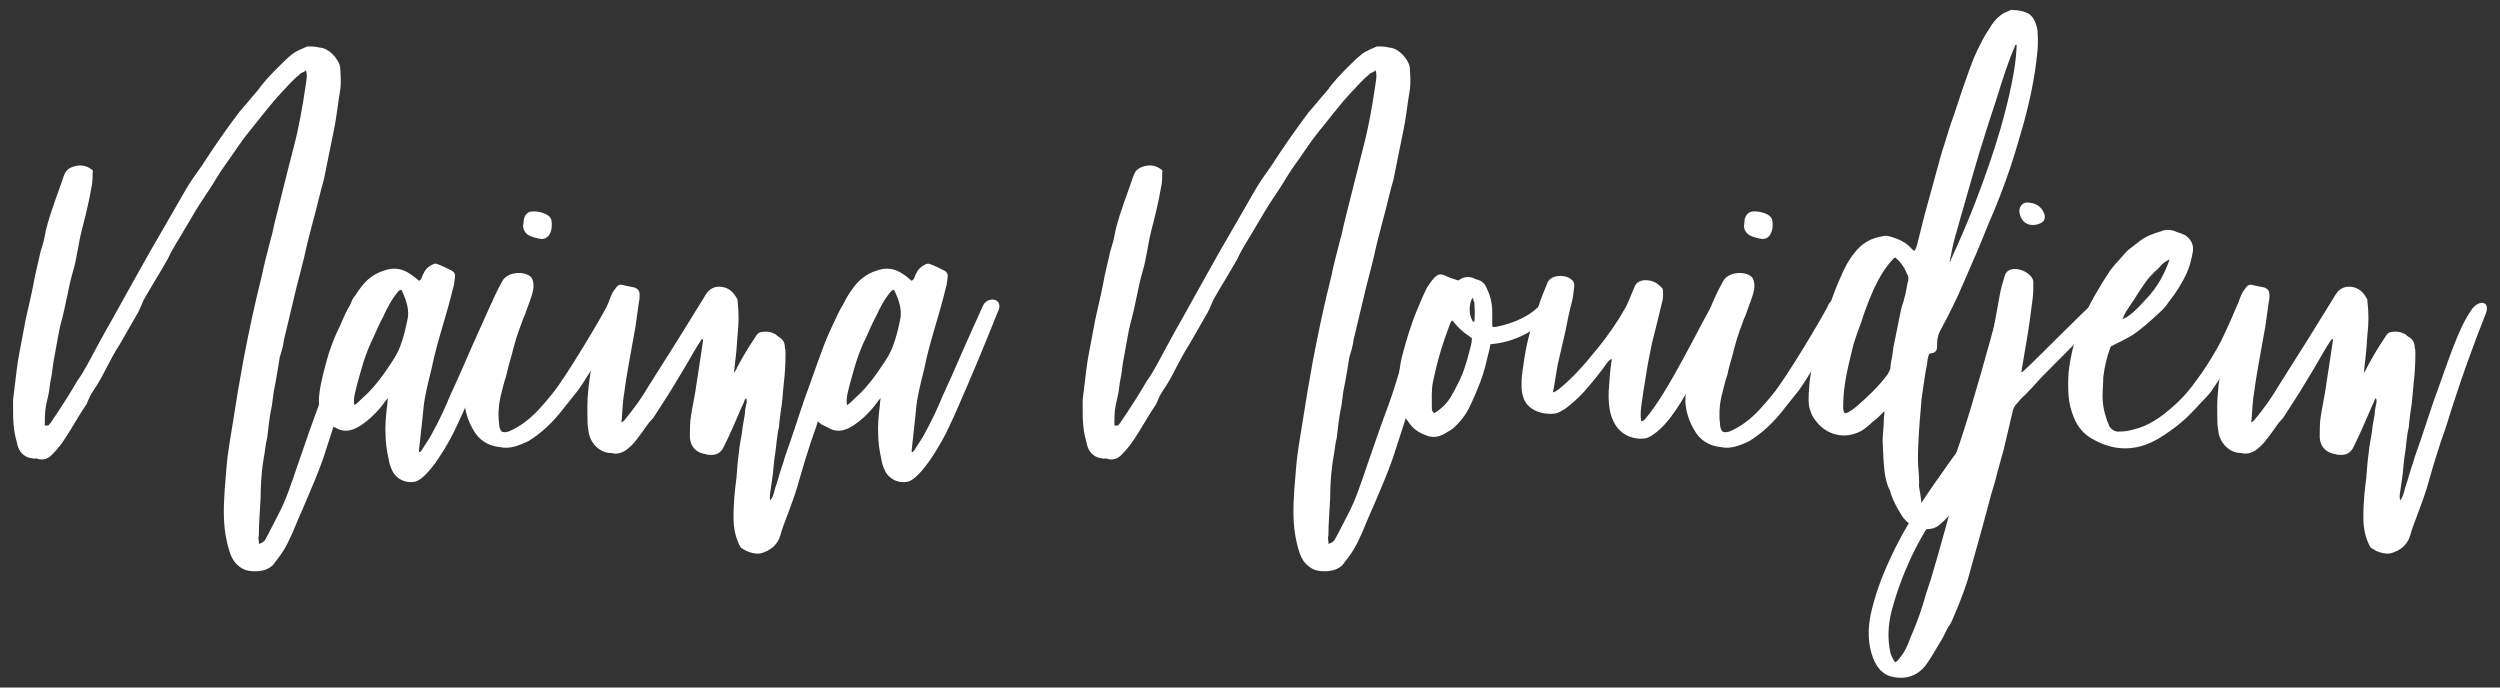 <?xml version="1.0" encoding="utf-8"?>
<!-- Generator: Adobe Illustrator 16.0.0, SVG Export Plug-In . SVG Version: 6.00 Build 0)  -->
<!DOCTYPE svg PUBLIC "-//W3C//DTD SVG 1.1//EN" "http://www.w3.org/Graphics/SVG/1.1/DTD/svg11.dtd">
<svg version="1.1" id="Capa_1" xmlns="http://www.w3.org/2000/svg" xmlns:xlink="http://www.w3.org/1999/xlink" x="0px" y="0px"
	 width="200px" height="55px" viewBox="0 0 200 55" enable-background="new 0 0 200 55" xml:space="preserve">
<rect x="0" y="0" width="200" height="55" fill="#333333" stroke="none"/>
<g>
	<path fill="#FFFFFF" d="M18.886,45.092c-0.431-0.479-0.575-1.101-0.718-1.676c-0.335-1.434-0.287-2.821-0.191-4.257
		c0.048-0.573,0.096-1.195,0.144-1.769c0.096-1.244,0.334-2.439,0.525-3.684c0.24-1.578,0.526-3.252,0.813-4.83
		c0.431-2.248,0.909-4.543,1.482-6.792c0.191-1.004,0.479-1.962,0.718-2.965c0.143-0.431,0.191-0.814,0.287-1.196
		c0.525-2.058,1.004-4.067,1.531-6.075c0.43-1.625,0.717-3.253,0.956-4.878c0.048-0.431,0.191-0.861,0.048-1.34
		c-0.192,0.145-0.335,0.193-0.431,0.24l-0.048,0.048C23.478,6.35,23.047,6.826,22.521,7.4c-0.861,0.91-1.674,2.01-2.535,3.061
		c-0.431,0.526-0.813,1.053-1.196,1.627c-0.479,0.716-1.004,1.386-1.435,2.105c-0.479,0.813-0.957,1.482-1.387,2.152
		s-0.765,1.291-1.148,1.912c-0.43,0.766-1.004,1.579-1.386,2.44c-0.622,1.101-1.292,2.153-1.914,3.252
		c-0.192,0.383-0.287,0.716-0.478,1.053c-0.478,0.859-1.004,1.722-1.483,2.581c-0.382,0.574-0.717,1.244-1.004,1.771
		c-0.335,0.67-0.67,1.291-1.1,1.914c-0.239,0.335-0.382,0.716-0.526,1.053c-0.478,0.716-0.909,1.434-1.339,2.151
		c-0.239,0.383-0.478,0.766-0.766,1.149c-0.191,0.238-0.382,0.477-0.669,0.765c-0.431,0.43-0.861,0.43-1.243,0.286
		c-0.144,0-0.191,0.048-0.288,0c-0.574-0.049-1.004-0.382-1.196-0.958c-0.143-0.572-0.287-1.051-0.334-1.672
		c-0.048-0.479-0.048-0.958-0.048-1.436c0-0.24,0-0.43,0-0.623c0.144-1.051,0.24-2.104,0.383-3.061
		c0.192-1.146,0.431-2.247,0.622-3.348c0.191-0.909,0.431-1.817,0.622-2.821c0.144-0.861,0.383-1.722,0.574-2.631
		c0.191-0.573,0.335-1.147,0.43-1.722c0.383-1.529,0.957-2.918,1.436-4.352c0.047-0.143,0.095-0.191,0.095-0.191
		c0.048-0.143,0.191-0.334,0.526-0.478c0.622-0.238,1.148-0.191,1.674,0.238c0.048,0.097,0,0.193,0,0.24v0.048
		c0,0.381,0,0.718-0.096,1.101c-0.191,1.147-0.479,2.295-0.765,3.394c-0.287,1.101-0.383,2.249-0.718,3.349
		c-0.191,0.669-0.335,1.339-0.478,2.057c-0.144,0.669-0.287,1.386-0.479,2.055c-0.19,0.72-0.286,1.483-0.43,2.202
		C4.346,28.59,4.25,29.02,4.202,29.5c-0.047,0.524-0.19,1.002-0.239,1.528c-0.047,0.479-0.191,0.956-0.288,1.436
		c-0.095,0.573-0.095,1.053-0.095,1.579c0.143,0,0.239,0,0.287,0c0.239-0.24,0.43-0.623,0.622-0.862
		c0.574-0.859,1.147-1.77,1.674-2.679c0.622-0.859,1.1-1.865,1.626-2.821c0.383-0.718,0.813-1.482,1.196-2.151
		c0.622-1.101,1.244-2.249,1.866-3.348c0.765-1.389,1.53-2.728,2.344-4.114c0.525-0.909,1.1-1.914,1.625-2.823
		c0.383-0.669,0.861-1.339,1.34-2.008c0.956-1.484,1.961-2.918,2.965-4.257c0.478-0.526,0.957-1.147,1.435-1.674
		c0.478-0.669,1.053-1.292,1.626-1.865c0.43-0.43,0.812-0.813,1.243-1.149c0.334-0.238,0.718-0.381,1.148-0.573H24.53
		c0.048,0,0.191,0,0.334,0c0.288,0,0.526,0.046,0.766,0.096c0.669,0.047,1.435,0.86,1.579,1.529c0.047,0.623,0.096,1.292,0,1.914
		c-0.191,1.101-0.287,2.153-0.479,3.061c-0.287,1.339-0.526,2.63-0.813,4.019c-0.335,1.146-0.574,2.295-0.909,3.491
		c-0.24,0.909-0.479,1.817-0.669,2.726c-0.191,0.813-0.431,1.674-0.622,2.44c-0.334,1.386-0.669,2.821-1.004,4.209
		c-0.048,0.478-0.191,0.908-0.334,1.387c-0.144,0.91-0.287,1.817-0.479,2.726c-0.047,0.336-0.096,0.719-0.143,1.101
		c-0.191,0.861-0.287,1.771-0.383,2.63c-0.095,0.336-0.143,0.719-0.19,1.101c-0.048,0.383-0.144,0.765-0.191,1.244
		c-0.096,0.812-0.144,1.674-0.144,2.486c-0.048,1.005-0.144,2.011-0.144,3.013c-0.096,0.193,0.048,0.384,0,0.623
		c0.288-0.097,0.335-0.144,0.431-0.239l0.048-0.047c0.382-0.67,0.669-1.293,1.052-2.009c0.669-1.246,1.1-2.632,1.579-4.019
		c0.526-1.53,1.1-3.204,1.674-4.735c0.718-1.913,1.626-5.356,2.296-7.221c0.335-1.053,0.382-2.01,1.483-1.627
		c0.095,0.048,0.669,0.238,0.525,0.812c-0.382,1.147-0.525,1.579-1.482,4.735c-0.383,1.244-0.861,2.632-1.292,3.922
		c-0.383,1.147-0.765,2.392-1.147,3.539c-0.431,1.244-0.957,2.44-1.483,3.685c-0.334,0.765-0.669,1.529-1.004,2.343
		c-0.239,0.526-0.479,1.053-0.766,1.482c-0.239,0.384-0.574,0.765-0.813,1.102c-0.287,0.239-0.574,0.383-0.956,0.43
		c-0.287,0.048-0.622,0.048-0.909,0C19.556,45.618,19.221,45.425,18.886,45.092z"/>
	<path fill="#FFFFFF" d="M31.371,37.63c-0.144-0.287-0.239-0.622-0.288-0.957c-0.143-0.621-0.239-1.291-0.239-1.96
		c-0.047-0.767,0.048-1.579,0.143-2.392c0-0.192,0.048-0.384,0.048-0.48c-0.096,0.097-0.191,0.24-0.239,0.288
		c-0.479,0.718-1.626,1.914-2.631,2.247c-0.43,0.145-0.909,0.097-1.292-0.144c-0.191-0.095-0.383-0.189-0.574-0.286
		c-1.148-0.766-0.861-2.486-0.287-4.64c0.287-1.148,0.669-2.199,1.196-3.251c0.239-0.574,0.478-1.149,0.812-1.675
		c0.239-0.478,0.479-0.909,0.813-1.339c0.478-0.669,1.1-1.147,1.866-1.386c0.765-0.288,1.482-0.193,2.152,0.287
		c0.24,0.143,0.43,0.334,0.67,0.526c0.048-0.048,0.144-0.096,0.191-0.191c0.048-0.145,0.096-0.288,0.191-0.431
		c0.144-0.335,0.431-0.573,0.765-0.716c0.096-0.048,0.239-0.048,0.335,0c0.383,0.143,0.765,0.333,1.148,0.526
		c0.239,0.143,0.287,0.333,0.239,0.573c-0.048,0.287-0.048,0.573-0.143,0.813c-0.24,1.006-0.526,2.008-0.813,2.966
		c-0.335,1.147-0.669,2.296-0.909,3.493c-0.191,0.764-0.383,1.528-0.526,2.295c-0.096,0.526-0.143,1.052-0.191,1.578
		c-0.096,0.908-0.191,1.77-0.287,2.63c0,0.049,0,0.096,0,0.144c0.096,0.048,0.144-0.048,0.191-0.095
		c0.287-0.479,0.622-0.909,0.861-1.388c0.526-0.957,1.004-1.96,1.435-3.013c0.24-0.526,0.479-1.053,0.718-1.579
		c0.382-0.909,0.812-1.818,1.196-2.727c0.287-0.621,1.004-2.248,1.292-2.869c0.335-0.766,1.531-0.669,1.291,0.24
		c-0.717,1.768-1.435,3.587-2.487,6.026c-0.479,1.099-0.957,2.248-1.483,3.348c-0.526,1.195-2.248,4.21-3.348,4.448
		C32.471,38.683,31.705,38.347,31.371,37.63z M28.548,32.272c0.287-0.288,0.574-0.526,0.861-0.812
		c0.67-0.671,1.244-1.436,1.77-2.248c0.334-0.479,0.669-1.005,0.861-1.579c0.239-0.621,0.383-1.244,0.526-1.914
		c0.239-0.86-0.048-1.672-0.431-2.487c-0.047-0.048-0.047-0.048-0.096-0.048c-0.096,0.048-0.143,0.097-0.191,0.144
		c-0.526,0.623-0.861,1.292-1.196,2.01c-0.287,0.525-0.525,1.101-0.766,1.625c-0.334,0.67-0.574,1.291-0.812,2.011
		c-0.239,0.812-0.478,1.625-0.669,2.438c-0.048,0.287-0.144,0.623-0.048,1.005C28.453,32.321,28.501,32.321,28.548,32.272z"/>
	<path fill="#FFFFFF" d="M37.828,34.329c-0.382-0.669-0.622-1.387-0.669-2.2c0-0.525,0.048-1.052,0.191-1.53
		c0.096-0.383,0.143-0.766,0.287-1.149c0.191-0.572,0.287-1.146,0.526-1.722c0.192-0.716,0.479-1.482,0.718-2.247
		c0.239-0.814,0.574-1.579,0.957-2.343c0.095-0.192,0.239-0.432,0.335-0.623c0.43-0.859,2.008-0.859,2.391-0.238
		c0.335,0.813-0.095,1.482-0.574,2.917c-0.191,0.383-0.287,0.766-0.431,1.1c-0.19,0.527-0.334,1.005-0.478,1.531
		c-0.191,0.812-0.431,1.482-0.574,2.2c-0.191,0.574-0.334,1.195-0.479,1.771c-0.144,0.669-0.191,1.436-0.096,2.104
		c0,0.238,0.048,0.43,0.192,0.621c0.191,0.096,0.383,0.049,0.574,0c0.43-0.191,0.861-0.431,1.244-0.718
		c0.861-0.622,1.53-1.436,2.2-2.248c1.148-1.386,4.018-6.266,4.4-7.031c0.335-1.003,1.722-0.622,1.435,0.288
		c-0.19,0.718-2.965,5.357-3.73,6.408c-0.382,0.479-0.765,0.958-1.147,1.435c-0.765,1.006-1.722,1.962-2.822,2.631
		c-0.718,0.337-1.483,0.67-2.296,0.479C39.072,35.669,38.306,35.238,37.828,34.329z M42.228,18.784
		c-0.239-0.19-0.382-0.43-0.382-0.765c0.048-0.145,0.048-0.288,0.048-0.431c0.096-0.383,0.287-0.622,0.622-0.67
		c0.622-0.046,1.339,0.192,1.53,0.526c0.192,0.287,0.192,1.675-0.717,1.675C42.945,19.07,42.562,18.976,42.228,18.784z"/>
	<path fill="#FFFFFF" d="M59.733,44.086c-0.191-0.095-0.335-0.19-0.478-0.287c-0.431-0.766-0.574-1.578-0.574-2.438
		c0-1.053,0.096-2.105,0.239-3.158c0.047-0.669,0.096-1.339,0.191-2.009c0.047-0.525,0.143-1.004,0.239-1.53
		c0.047-0.478,0.144-1.004,0.239-1.53c0-0.24,0.047-0.479,0.096-0.718c0.047-0.191,0.096-0.382,0-0.575
		c-0.144,0.144-0.144,0.337-0.239,0.48c-0.048,0.143-0.144,0.286-0.191,0.43c-0.431,1.004-0.861,2.008-1.339,2.964
		c-0.24,0.526-0.622,0.72-1.148,0.672c-0.096,0-0.191,0-0.287-0.049c-0.717-0.097-1.244-0.526-1.291-1.387
		c0-0.575,0-1.148,0.096-1.721c0.095-0.623,0.239-1.246,0.335-1.865c0.191-1.341,0.431-2.729,0.621-4.114c0-0.048,0-0.097,0-0.144
		c-0.047,0.047-0.143,0.047-0.143,0.096c-0.191,0.286-0.382,0.574-0.574,0.908c-0.622,1.101-1.292,2.201-1.961,3.3
		c-0.43,0.67-0.861,1.34-1.292,2.009c-0.143,0.144-0.239,0.287-0.383,0.43c-0.287,0.432-0.621,0.863-0.909,1.246
		c-0.239,0.333-0.478,0.573-0.765,0.812c-0.287,0.238-0.621,0.383-1.004,0.383c-0.096,0-0.239-0.05-0.334-0.05
		c-0.813,0-1.579-0.669-1.77-1.577c-0.048-0.238-0.048-0.432-0.096-0.669c0-0.24-0.048-1.435,0-2.154
		c0.144-2.438,0.813-4.926,1.482-6.981c0.144-0.526,0.287-1.006,0.526-1.482c0.048-0.05,0.096-0.145,0.144-0.193
		c0.287-0.43,0.382-0.478,0.86-0.333c0.24,0.046,0.479,0.095,0.718,0.143c0.287,0.095,0.43,0.287,0.43,0.573
		c0,0.191,0,0.383-0.047,0.526c-0.096,0.718-0.191,1.388-0.287,2.057c-0.096,0.526-0.191,1.053-0.287,1.577
		c-0.192,1.149-0.431,2.297-0.574,3.444c-0.143,0.812-0.191,1.627-0.239,2.439c-0.048,0.049,0,0.096,0,0.191
		c0.143-0.096,0.239-0.191,0.335-0.334c0.669-0.814,1.292-1.674,1.817-2.583c0.766-1.196,1.53-2.438,2.296-3.635
		c0.717-1.149,1.387-2.248,2.104-3.397c0.096-0.19,0.239-0.383,0.382-0.573c0.287-0.24,0.575-0.383,1.004-0.335
		c0.622,0.048,1.005,0.432,1.292,0.956c0.048,0.048,0.048,0.191,0.048,0.288c0.096,0.813,0.096,1.672,0,2.487
		c-0.048,0.431-0.048,0.86-0.096,1.29c-0.048,0.623-0.144,1.196-0.192,1.866c0.096-0.144,0.192-0.287,0.239-0.43
		c0.43-0.813,0.909-1.626,1.435-2.392c0.096-0.191,0.24-0.383,0.431-0.43c0.431-0.098,0.861-0.051,1.244,0.189
		c0.047,0.049,0.143,0.144,0.239,0.191c0.335,0.191,0.478,0.479,0.478,0.861c0.048,0.143,0.048,0.334,0.048,0.526
		c0,0.766-0.048,1.579-0.144,2.392c-0.047,0.478-0.096,1.004-0.143,1.53c-0.096,0.621-0.191,1.291-0.239,1.914
		c-0.096,0.383-0.143,0.765-0.191,1.195c-0.047,0.621-0.191,1.291-0.239,1.961c-0.048,0.718-0.192,1.483-0.288,2.199
		c0,0.144-0.047,0.335,0.048,0.479c0.239-0.336,0.287-0.669,0.382-1.006c0.239-0.669,0.383-1.339,0.622-1.96
		c0.143-0.574,0.382-1.147,0.574-1.722c0.383-1.102,0.718-2.2,1.1-3.3c1.1-2.966,1.914-5.741,3.061-7.318
		c0.575-0.766,1.531-0.623,1.053,0.477c-0.861,2.153-2.009,5.262-3.157,8.994c-0.574,1.578-1.052,3.204-1.53,4.878
		c-0.239,0.765-0.526,1.53-0.813,2.297c-0.191,0.477-0.383,1.002-0.526,1.528c-0.048,0.049-0.048,0.097-0.048,0.144
		c-0.287,0.671-0.813,1.053-1.531,1.246C60.451,44.325,60.068,44.229,59.733,44.086z"/>
	<path fill="#FFFFFF" d="M70.783,37.63c-0.143-0.287-0.239-0.622-0.287-0.957c-0.143-0.621-0.239-1.291-0.239-1.96
		c-0.048-0.767,0.048-1.579,0.143-2.392c0-0.192,0.048-0.384,0.048-0.48c-0.096,0.097-0.191,0.24-0.239,0.288
		c-0.479,0.718-1.626,1.914-2.63,2.247c-0.431,0.145-0.909,0.097-1.292-0.144c-0.191-0.095-0.383-0.189-0.574-0.286
		c-1.148-0.766-0.861-2.486-0.288-4.64c0.288-1.148,0.67-2.199,1.196-3.251c0.239-0.574,0.478-1.149,0.813-1.675
		c0.24-0.478,0.479-0.909,0.813-1.339c0.478-0.669,1.1-1.147,1.865-1.386c0.766-0.288,1.482-0.193,2.153,0.287
		c0.239,0.143,0.43,0.334,0.669,0.526c0.047-0.048,0.143-0.096,0.191-0.191c0.048-0.145,0.096-0.288,0.191-0.431
		c0.143-0.335,0.431-0.573,0.765-0.716c0.096-0.048,0.239-0.048,0.335,0c0.383,0.143,0.765,0.333,1.148,0.526
		c0.239,0.143,0.287,0.333,0.239,0.573c-0.048,0.287-0.048,0.573-0.143,0.813c-0.24,1.006-0.526,2.008-0.814,2.966
		c-0.334,1.147-0.669,2.296-0.908,3.493c-0.191,0.764-0.383,1.528-0.526,2.295c-0.096,0.526-0.143,1.052-0.191,1.578
		c-0.096,0.908-0.192,1.77-0.287,2.63c0,0.049,0,0.096,0,0.144c0.095,0.048,0.143-0.048,0.191-0.095
		c0.287-0.479,0.622-0.909,0.861-1.388c0.526-0.957,1.004-1.96,1.435-3.013c0.24-0.526,0.479-1.053,0.718-1.579
		c0.382-0.909,0.812-1.818,1.196-2.727c0.286-0.621,1.004-2.248,1.292-2.869c0.334-0.766,1.53-0.669,1.292,0.24
		c-0.718,1.768-1.436,3.587-2.487,6.026c-0.479,1.099-0.957,2.248-1.483,3.348c-0.526,1.195-2.248,4.21-3.348,4.448
		C71.883,38.683,71.118,38.347,70.783,37.63z M67.961,32.272c0.287-0.288,0.574-0.526,0.861-0.812
		c0.669-0.671,1.243-1.436,1.77-2.248c0.335-0.479,0.669-1.005,0.861-1.579c0.239-0.621,0.383-1.244,0.526-1.914
		c0.239-0.86-0.048-1.672-0.43-2.487c-0.048-0.048-0.048-0.048-0.096-0.048c-0.096,0.048-0.144,0.097-0.192,0.144
		c-0.525,0.623-0.861,1.292-1.196,2.01c-0.286,0.525-0.525,1.101-0.765,1.625c-0.334,0.67-0.574,1.291-0.812,2.011
		c-0.239,0.812-0.478,1.625-0.67,2.438c-0.048,0.287-0.143,0.623-0.048,1.005C67.865,32.321,67.913,32.321,67.961,32.272z"/>
	<path fill="#FFFFFF" d="M104.454,45.092c-0.43-0.479-0.572-1.101-0.716-1.676c-0.336-1.434-0.288-2.821-0.193-4.257
		c0.05-0.573,0.097-1.195,0.146-1.769c0.095-1.244,0.334-2.439,0.524-3.684c0.239-1.578,0.526-3.252,0.814-4.83
		c0.431-2.248,0.907-4.543,1.482-6.792c0.191-1.004,0.478-1.962,0.718-2.965c0.143-0.431,0.191-0.814,0.286-1.196
		c0.526-2.058,1.006-4.067,1.532-6.075c0.43-1.625,0.716-3.253,0.956-4.878c0.047-0.431,0.189-0.861,0.047-1.34
		c-0.19,0.145-0.333,0.193-0.43,0.24l-0.049,0.048c-0.524,0.431-0.956,0.908-1.482,1.482c-0.86,0.91-1.674,2.01-2.534,3.061
		c-0.432,0.526-0.814,1.053-1.196,1.627c-0.478,0.716-1.004,1.386-1.434,2.105c-0.479,0.813-0.958,1.482-1.389,2.152
		c-0.43,0.669-0.765,1.291-1.148,1.912c-0.43,0.766-1.004,1.579-1.387,2.44c-0.622,1.101-1.291,2.153-1.912,3.252
		c-0.191,0.383-0.287,0.716-0.479,1.053c-0.478,0.859-1.003,1.722-1.482,2.581c-0.383,0.574-0.716,1.244-1.004,1.771
		c-0.334,0.67-0.669,1.291-1.101,1.914c-0.238,0.335-0.381,0.716-0.526,1.053c-0.477,0.716-0.908,1.434-1.339,2.151
		c-0.238,0.383-0.477,0.766-0.765,1.149c-0.191,0.238-0.383,0.477-0.669,0.765c-0.431,0.43-0.861,0.43-1.244,0.286
		c-0.144,0-0.191,0.048-0.287,0c-0.574-0.049-1.004-0.382-1.196-0.958c-0.143-0.572-0.287-1.051-0.335-1.672
		c-0.048-0.479-0.048-0.958-0.048-1.436c0-0.24,0-0.43,0-0.623c0.144-1.051,0.24-2.104,0.383-3.061
		c0.191-1.146,0.431-2.247,0.622-3.348c0.191-0.909,0.431-1.817,0.621-2.821c0.144-0.861,0.383-1.722,0.575-2.631
		c0.191-0.573,0.335-1.147,0.431-1.722c0.382-1.529,0.956-2.918,1.436-4.352c0.046-0.143,0.095-0.191,0.095-0.191
		c0.048-0.143,0.192-0.334,0.525-0.478c0.623-0.238,1.149-0.191,1.675,0.238c0.047,0.097,0,0.193,0,0.24v0.048
		c0,0.381,0,0.718-0.097,1.101c-0.19,1.147-0.478,2.295-0.764,3.394c-0.288,1.101-0.383,2.249-0.718,3.349
		c-0.192,0.669-0.335,1.339-0.478,2.057c-0.144,0.669-0.288,1.386-0.479,2.055c-0.19,0.72-0.287,1.483-0.431,2.202
		c-0.095,0.525-0.19,0.955-0.239,1.436c-0.047,0.524-0.191,1.002-0.239,1.528c-0.047,0.479-0.191,0.956-0.286,1.436
		c-0.096,0.573-0.096,1.053-0.096,1.579c0.143,0,0.239,0,0.286,0c0.239-0.24,0.431-0.623,0.622-0.862
		c0.573-0.859,1.147-1.77,1.674-2.679c0.622-0.859,1.101-1.865,1.627-2.821c0.383-0.718,0.812-1.482,1.196-2.151
		c0.621-1.101,1.242-2.249,1.865-3.348c0.764-1.389,1.529-2.728,2.343-4.114c0.525-0.909,1.101-1.914,1.625-2.823
		c0.383-0.669,0.861-1.339,1.34-2.008c0.956-1.484,1.961-2.918,2.965-4.257c0.479-0.526,0.956-1.147,1.436-1.674
		c0.477-0.669,1.053-1.292,1.626-1.865c0.43-0.43,0.812-0.813,1.242-1.149c0.336-0.238,0.72-0.381,1.149-0.573h-0.049
		c0.049,0,0.191,0,0.335,0c0.286,0,0.526,0.046,0.766,0.096c0.67,0.047,1.435,0.86,1.579,1.529c0.047,0.623,0.095,1.292,0,1.914
		c-0.193,1.101-0.288,2.153-0.479,3.061c-0.286,1.339-0.526,2.63-0.812,4.019c-0.335,1.146-0.573,2.295-0.909,3.491
		c-0.24,0.909-0.479,1.817-0.67,2.726c-0.189,0.813-0.43,1.674-0.621,2.44c-0.335,1.386-0.67,2.821-1.004,4.209
		c-0.049,0.478-0.192,0.908-0.335,1.387c-0.146,0.91-0.288,1.817-0.479,2.726c-0.048,0.336-0.097,0.719-0.143,1.101
		c-0.193,0.861-0.288,1.771-0.384,2.63c-0.096,0.336-0.143,0.719-0.191,1.101c-0.048,0.383-0.145,0.765-0.191,1.244
		c-0.097,0.812-0.144,1.674-0.144,2.486c-0.048,1.005-0.143,2.011-0.143,3.013c-0.097,0.193,0.047,0.384,0,0.623
		c0.286-0.097,0.333-0.144,0.43-0.239l0.048-0.047c0.382-0.67,0.67-1.293,1.051-2.009c0.67-1.246,1.102-2.632,1.579-4.019
		c0.526-1.53,1.101-3.204,1.676-4.735c0.716-1.913,1.625-5.356,2.295-7.221c0.335-1.053,0.383-2.01,1.482-1.627
		c0.097,0.048,0.669,0.238,0.526,0.812c-0.384,1.147-0.526,1.579-1.482,4.735c-0.383,1.244-0.861,2.632-1.293,3.922
		c-0.381,1.147-0.764,2.392-1.147,3.539c-0.43,1.244-0.956,2.44-1.481,3.685c-0.335,0.765-0.67,1.529-1.005,2.343
		c-0.239,0.526-0.479,1.053-0.766,1.482c-0.238,0.384-0.573,0.765-0.813,1.102c-0.286,0.239-0.572,0.383-0.956,0.43
		c-0.286,0.048-0.622,0.048-0.909,0C105.124,45.618,104.791,45.425,104.454,45.092z"/>
	<path fill="#FFFFFF" d="M112.778,33.899c-0.189-0.239-0.333-0.479-0.478-0.719c-0.049-0.096-0.096-0.19-0.144-0.238
		c-0.478-1.339-0.238-3.493,0-4.4c0.335-1.291,0.718-2.583,1.244-3.826c0.239-0.575,0.478-1.149,0.766-1.722
		c0.19-0.288,0.382-0.575,0.62-0.812c0.288-0.288,0.526-0.288,0.909-0.097c0.286,0.143,0.623,0.24,0.909,0.334
		c0.047,0,0.047,0,0.097,0c0.382-0.288,0.812-0.334,1.242-0.143c0.049,0.048,0.144,0.048,0.24,0.095
		c0.383,0.096,0.621,0.334,0.765,0.718c0.288,0.574,0.431,1.196,0.431,1.865c0,0.288,0,0.575,0,0.861c0,0.097,0,0.192,0,0.287
		c0.096,0.097,0.19,0.048,0.287,0.048c1.53-0.288,3.061-1.004,3.827-2.104c0.621-0.814,1.434,0.477,0.238,1.434
		c-0.861,0.908-2.535,1.914-4.495,2.056c-0.049,0.336-0.144,0.67-0.24,1.053c-0.191,0.91-0.479,1.817-0.86,2.679
		c-0.144,0.383-0.335,0.766-0.526,1.195c-0.335,0.717-0.813,1.339-1.435,1.865c-0.239,0.144-0.479,0.287-0.719,0.43
		c-0.382,0.192-0.765,0.24-1.146,0.144C113.688,34.713,113.161,34.426,112.778,33.899z M115.507,32.464
		c0.476-0.479,0.764-1.053,1.051-1.625c0.478-0.863,0.765-1.819,1.004-2.774c0.097-0.337,0.191-0.67,0.191-1.006
		c-0.286-0.238-0.574-0.382-0.812-0.62c-0.288-0.24-0.526-0.526-0.765-0.814c-0.097,0.095-0.144,0.191-0.193,0.335
		c-0.143,0.383-0.286,0.812-0.43,1.195c-0.383,1.1-0.669,2.249-0.909,3.348c-0.143,0.718-0.095,1.388-0.095,2.105
		c0,0.144,0,0.335,0.191,0.43C115.075,32.894,115.267,32.654,115.507,32.464z M117.944,24.19c-0.046-0.097-0.096-0.193-0.096-0.383
		c-0.096,0.095-0.096,0.143-0.144,0.19c-0.19,0.574-0.19,1.149,0.097,1.675c0,0.047,0.097,0.047,0.143,0.095
		C117.993,25.433,117.993,24.667,117.944,24.19z"/>
	<path fill="#FFFFFF" d="M129.328,34.138c-0.432-0.621-0.574-1.291-0.621-1.96c-0.05-0.574,0-1.101,0.047-1.676
		c0.048-0.859,0.143-1.434,0.191-1.769c-0.144,0-0.238,0.144-0.335,0.24c-0.573,0.812-1.195,1.577-1.865,2.342
		c-0.479,0.525-0.956,0.957-1.53,1.389c-0.191,0.095-0.384,0.238-0.621,0.333c-0.337,0.144-2.105,0.193-2.679-1.1
		c-0.145-0.383-0.193-0.718-0.193-1.099c0-0.526,0.049-1.053,0.144-1.579c0.193-1.627,0.623-3.205,1.196-4.688
		c0.192-0.669,0.479-1.291,0.719-1.914c0.238-0.669,1.339-0.716,1.815-0.381c0.24,0.143,0.384,0.335,0.337,0.669
		c-0.049,0.478-0.097,0.956-0.24,1.434c-0.189,0.718-0.335,1.482-0.478,2.202c-0.191,0.812-0.384,1.625-0.575,2.486
		c-0.143,0.718-0.238,1.482-0.383,2.2c0,0-0.047,0.191,0.097,0.097c0.144-0.097,0.335-0.193,0.478-0.337
		c0.765-0.621,1.436-1.339,2.058-2.055c0.334-0.384,0.622-0.767,0.956-1.149c0.766-0.956,1.483-1.962,2.104-3.061
		c0.144-0.24,0.24-0.43,0.335-0.67c0.145-0.383,0.335-0.766,0.479-1.147c0.286-0.764,1.436-0.574,1.818-0.24
		c0.143,0.095,0.286,0.24,0.43,0.383c0.048,0.288,0.048,0.621,0,0.908c-0.144,0.574-0.287,1.196-0.43,1.77
		c-0.144,0.575-0.287,1.148-0.432,1.722c-0.095,0.478-0.191,0.958-0.286,1.435c-0.146,0.766-0.238,1.531-0.383,2.296
		c-0.049,0.479-0.144,0.909-0.192,1.388c-0.046,0.335-0.046,0.718,0,1.1c0.097-0.047,0.192-0.047,0.24-0.096
		c1.912-2.104,4.64-7.987,5.499-9.278c0.575-1.244,1.866-0.336,1.436,0.383c-2.295,3.874-4.065,8.991-6.6,10.283
		c-0.238,0.097-0.479,0.097-0.718,0.097C130.379,35.046,129.758,34.713,129.328,34.138z"/>
	<path fill="#FFFFFF" d="M135.499,34.329c-0.383-0.669-0.623-1.387-0.67-2.2c0-0.525,0.047-1.052,0.19-1.53
		c0.097-0.383,0.143-0.766,0.286-1.149c0.193-0.572,0.288-1.146,0.526-1.722c0.193-0.716,0.479-1.482,0.72-2.247
		c0.237-0.814,0.572-1.579,0.955-2.343c0.096-0.192,0.24-0.432,0.335-0.623c0.432-0.859,2.009-0.859,2.392-0.238
		c0.335,0.813-0.095,1.482-0.574,2.917c-0.191,0.383-0.286,0.766-0.43,1.1c-0.191,0.527-0.336,1.005-0.479,1.531
		c-0.19,0.812-0.43,1.482-0.573,2.2c-0.191,0.574-0.335,1.195-0.479,1.771c-0.144,0.669-0.19,1.436-0.095,2.104
		c0,0.238,0.048,0.43,0.191,0.621c0.191,0.096,0.383,0.049,0.573,0c0.431-0.191,0.862-0.431,1.245-0.718
		c0.859-0.622,1.529-1.436,2.198-2.248c1.149-1.386,4.02-6.266,4.4-7.031c0.337-1.003,1.723-0.622,1.436,0.288
		c-0.189,0.718-2.964,5.357-3.73,6.408c-0.383,0.479-0.766,0.958-1.147,1.435c-0.765,1.006-1.722,1.962-2.823,2.631
		c-0.716,0.337-1.482,0.67-2.295,0.479C136.741,35.669,135.977,35.238,135.499,34.329z M139.899,18.784
		c-0.24-0.19-0.384-0.43-0.384-0.765c0.047-0.145,0.047-0.288,0.047-0.431c0.097-0.383,0.288-0.622,0.623-0.67
		c0.623-0.046,1.339,0.192,1.53,0.526c0.191,0.287,0.191,1.675-0.718,1.675C140.615,19.07,140.233,18.976,139.899,18.784z"/>
	<path fill="#FFFFFF" d="M152.095,41.168c-0.383-0.62-0.718-1.242-0.909-1.96c-0.048-0.096-0.095-0.192-0.143-0.287
		c-0.144-0.431-0.238-0.814-0.288-1.291c-0.094-0.766-0.094-1.531-0.144-2.296c0-0.621,0.097-1.196,0.097-1.771
		c0-0.19,0.047-0.383,0.047-0.67c-0.334,0.337-0.62,0.623-0.956,0.861c-0.238,0.24-0.526,0.478-0.813,0.671
		c-1.147,0.67-2.534,0.525-3.49-0.479c-0.191-0.239-0.383-0.43-0.526-0.716c-0.097-0.24-0.191-0.479-0.24-0.72
		c-0.097-0.716,0-1.386,0.049-2.056c0.191-1.627,1.195-4.831,1.244-5.022c0.143-0.478,0.286-0.956,0.478-1.386
		c0.238-0.669,0.479-1.292,0.765-1.915c0.286-0.67,0.623-1.339,1.101-1.912c0.575-0.766,1.339-1.196,2.344-1.339
		c0.191-0.048,0.335,0,0.526,0.047c0.669,0.193,1.292,0.479,1.722,1.006c0.047,0.047,0.144,0.095,0.19,0.143
		c0.145-0.191,0.192-0.383,0.239-0.574c0.191-0.765,0.383-1.531,0.575-2.297c0.286-1.099,0.621-2.198,0.907-3.299
		c0.24-0.908,0.479-1.771,0.767-2.63c0.191-0.623,0.383-1.292,0.622-1.915c0.238-0.716,0.477-1.434,0.717-2.152
		c0.383-1.053,0.718-2.152,1.195-3.156c0.287-0.574,0.575-1.196,0.956-1.722c0.24-0.432,0.526-0.813,0.909-1.101
		c0.24-0.19,0.479-0.287,0.718-0.381c0.096-0.048,0.191-0.095,0.287-0.048c0.431,0,0.86,0.097,1.244,0.287
		c0.191,0.143,0.334,0.286,0.43,0.479c0.143,0.238,0.239,0.573,0.286,0.859c0.05,0.669,0.05,1.389-0.047,2.059
		c-0.191,1.815-0.572,3.587-1.053,5.356c-0.334,1.147-0.669,2.343-1.052,3.491c-0.526,1.579-1.147,3.158-1.817,4.688
		c-0.621,1.577-1.291,3.109-1.96,4.638c-0.526,1.244-1.149,2.488-1.819,3.731c-0.189,0.336-0.286,0.719-0.286,1.148
		c0,0.096,0,0.144,0,0.24c0,0.189-0.097,0.334-0.24,0.43c-0.143,0.047-0.238,0.047-0.383,0.097
		c-0.144,0.286-0.144,0.573-0.189,0.908c-0.144,0.574-0.191,1.147-0.287,1.722c-0.05,0.335-0.097,0.67-0.143,1.004
		c-0.05,0.767-0.146,1.579-0.193,2.392c-0.047,0.767-0.095,1.579-0.095,2.392c0,0.622,0.095,1.243,0.095,1.865
		c-0.047,0.335,0.048,0.622,0.097,0.956c0.047,0.24,0.047,0.479,0.097,0.67c0,0.24,0.093,0.479,0.189,0.718
		c0.383-0.191,0.623-0.478,0.812-0.765c1.723-2.153,4.4-12.819,5.31-15.832c0.24-0.813,1.436-0.336,1.34,0.716
		c-0.047,0.526-3.302,12.962-5.07,15.642c-0.286,0.477-0.669,0.908-1.147,1.291c-0.383,0.335-0.861,0.381-1.341,0.335
		C153.1,42.174,152.477,41.838,152.095,41.168z M147.838,32.99c0.191-0.097,0.382-0.239,0.575-0.383
		c0.956-0.812,1.816-1.626,2.581-2.632c0.097-0.189,0.24-0.383,0.24-0.572c0-0.144,0.047-0.287,0.047-0.43
		c0.096-0.384,0.145-0.815,0.192-1.196c0.19-0.909,0.382-1.865,0.573-2.823c0.048-0.288,0.144-0.575,0.24-0.861
		c0.046-0.191,0.095-0.383,0.143-0.526c0.047-0.24,0.097-0.526,0.144-0.766c0-0.144,0.097-0.287,0.097-0.477
		c0-0.097,0-0.288-0.097-0.383c-0.191-0.48-0.479-0.956-0.956-1.339c-0.048,0.047-0.144,0.047-0.144,0.095
		c-0.288,0.288-0.526,0.621-0.766,0.958c-0.287,0.43-0.526,0.908-0.767,1.386c-0.143,0.336-0.286,0.669-0.43,1.006
		c-0.191,0.524-0.43,1.099-0.572,1.625c-0.24,0.621-0.479,1.291-0.67,1.912c-0.24,1.053-0.526,2.059-0.67,3.109
		c-0.096,0.622-0.145,1.244-0.145,1.867c0,0.19,0,0.333,0.145,0.524C147.646,33.037,147.743,33.037,147.838,32.99z M156.064,20.792
		c0.719-1.577,1.389-3.108,2.008-4.733c0.72-1.865,1.39-3.78,1.962-5.741c0.335-1.196,0.67-2.44,0.909-3.682
		c0.19-0.91,0.335-1.866,0.384-2.822c0-0.096,0-0.145,0-0.24c-0.049,0-0.049,0-0.049,0c-0.048,0.047-0.095,0.095-0.095,0.144
		c-0.574,1.339-1.006,2.726-1.436,4.114c-0.24,0.716-0.479,1.482-0.718,2.2c-0.238,0.765-0.479,1.531-0.718,2.295
		c-0.24,0.766-0.43,1.53-0.67,2.296c-0.189,0.669-0.383,1.339-0.572,2.009c-0.24,0.766-0.432,1.579-0.67,2.343
		c-0.193,0.669-0.288,1.34-0.432,1.96C156.018,20.936,156.064,20.889,156.064,20.792z"/>
	<path fill="#FFFFFF" d="M149.849,52.648c-0.432-1.102-0.432-2.297-0.193-3.493c0.336-1.528,0.862-2.964,1.532-4.4
		c0.621-1.386,1.386-2.725,2.198-4.017c0.432-0.67,0.863-1.339,1.339-2.009c0.814-1.147,1.628-2.343,2.488-3.444
		c0.287-0.43,0.479-0.812,0.573-1.29c0.145-0.622,0.336-1.291,0.479-1.914c0.19-0.766,0.335-1.53,0.526-2.295
		c0.144-0.718,0.286-1.436,0.43-2.202c0.286-1.339,0.526-2.678,0.766-4.017c0.096-0.526,0.238-1.004,0.384-1.482
		c0.333-1.149,2.295-0.335,2.295,0.478c0,0.431,0,0.861-0.049,1.291c-0.143,1.101-0.286,2.249-0.478,3.35
		c-0.144,0.861-0.286,1.674-0.43,2.534c0,0,0,0,0.047,0.049c0.143-0.144,0.336-0.286,0.479-0.432
		c0.859-0.812,5.021-5.021,5.308-5.165c0.718-0.479,1.579,0.144,0.861,0.859c-0.43,0.432-4.209,4.257-5.118,5.167
		c-0.43,0.478-0.861,0.956-1.291,1.388c-0.239,0.191-0.479,0.478-0.718,0.764c-0.095,0.097-0.191,0.287-0.238,0.432
		c-0.097,0.479-0.239,0.956-0.336,1.434c-0.144,0.575-0.286,1.196-0.43,1.819c-0.144,0.572-0.335,1.147-0.479,1.722
		c-0.145,0.621-0.334,1.242-0.526,1.865c-0.237,0.909-0.478,1.817-0.718,2.679c-0.383,1.387-0.766,2.726-1.147,4.113
		c-0.334,1.053-0.764,2.105-1.195,3.107c-0.095,0.24-0.238,0.48-0.383,0.67c-0.238,0.479-0.432,0.909-0.718,1.339
		c-0.334,0.575-0.67,1.149-1.053,1.676c-0.717,0.909-1.673,1.147-2.725,0.909C150.564,53.938,150.135,53.366,149.849,52.648z
		 M152,52.6c0.383-0.43,0.621-1.003,0.812-1.529c0.526-1.195,0.956-2.392,1.291-3.636c0.146-0.383,0.24-0.764,0.383-1.147
		c0.192-0.718,0.432-1.436,0.622-2.153c0.191-0.621,0.336-1.244,0.526-1.865c0.286-1.101,0.622-2.247,0.909-3.396
		c0.047-0.097,0-0.19,0-0.287c0.047,0,0.047,0,0.047-0.048c0,0,0,0,0,0.048c-0.144,0.097-0.238,0.19-0.334,0.335
		c-0.336,0.526-0.718,1.101-1.053,1.674c-0.86,1.293-1.675,2.632-2.345,4.065c-0.621,1.339-1.146,2.774-1.528,4.209
		c-0.288,1.149-0.337,2.248-0.097,3.348c0.097,0.288,0.191,0.526,0.383,0.766C151.809,52.888,151.903,52.743,152,52.6z
		 M161.566,17.062c-0.097-0.43,0.19-0.859,0.573-0.859c0.286,0,1.053,0.046,1.388,0.859c0.143,0.431,0.048,0.766-0.622,0.909
		C162.187,18.114,161.71,17.731,161.566,17.062z"/>
	<path fill="#FFFFFF" d="M167.353,35.096c-0.67-0.383-1.147-0.958-1.436-1.676c-0.238-0.573-0.382-1.147-0.43-1.722
		c-0.047-0.67-0.047-1.291,0-1.912c0.097-0.812,0.239-1.628,0.478-2.392c0.24-0.812,0.575-1.627,0.91-2.392
		c0.286-0.623,0.621-1.244,1.004-1.865c0.286-0.526,0.623-1.006,0.956-1.532c0.144-0.19,0.286-0.333,0.432-0.525
		c0.334-0.334,0.621-0.718,0.955-1.053c0.288-0.238,0.575-0.431,0.861-0.669c0.526-0.431,1.149-0.669,1.818-0.861
		c0.334-0.143,0.717-0.143,1.1,0c0.191,0.097,0.43,0.143,0.623,0.24c0.144,0.047,0.238,0.095,0.333,0.19
		c0.336,0.288,0.526,0.623,0.479,1.149c-0.097,0.573-0.239,1.196-0.479,1.722c-0.383,0.859-0.909,1.672-1.482,2.392
		c-0.191,0.287-0.43,0.573-0.716,0.813c-0.671,0.621-1.341,1.242-2.105,1.769c-0.479,0.287-0.956,0.526-1.436,0.766
		c-0.097,0.047-0.191,0.096-0.286,0.144c-0.049,0-0.049,0.047-0.097,0.097c-0.286,0.765-0.479,1.577-0.573,2.392
		c0,0.43-0.048,0.812-0.048,1.242c-0.049,0.767,0.095,1.482,0.335,2.2c0.048,0.144,0.143,0.288,0.191,0.479
		c0.191,0.286,0.478,0.479,0.812,0.431c0.383,0,0.718-0.048,1.053-0.145c1.29-0.286,2.343-1.051,3.299-1.912
		c0.767-0.669,1.389-1.436,1.962-2.248c0.573-0.767,1.053-1.579,1.531-2.392c0.383-0.67,1.004-2.057,1.53-3.301
		c0.335-0.86,1.722-0.956,1.339,0.24c-0.526,1.625-2.009,4.64-3.348,6.505c-0.24,0.335-0.526,0.621-0.812,0.909
		c-0.718,0.812-1.436,1.529-2.297,2.151c-0.718,0.526-1.434,1.005-2.297,1.293C170.03,36.099,168.691,35.86,167.353,35.096z
		 M171.753,23.854c0.812-0.859,1.387-1.865,1.818-3.107c-0.383,0.19-0.574,0.334-0.766,0.573c-0.191,0.24-0.43,0.383-0.623,0.623
		c-0.144,0.143-0.287,0.286-0.43,0.478c-0.335,0.478-0.67,0.958-0.956,1.434c-0.191,0.288-0.383,0.575-0.575,0.863
		c-0.191,0.238-0.286,0.526-0.43,0.813C170.271,25.386,170.894,24.812,171.753,23.854z"/>
	<path fill="#FFFFFF" d="M190.119,44.086c-0.189-0.095-0.333-0.19-0.476-0.287c-0.432-0.766-0.575-1.578-0.575-2.438
		c0-1.053,0.095-2.105,0.238-3.158c0.049-0.669,0.097-1.339,0.193-2.009c0.047-0.525,0.144-1.004,0.238-1.53
		c0.048-0.478,0.143-1.004,0.238-1.53c0-0.24,0.048-0.479,0.097-0.718c0.046-0.191,0.096-0.382,0-0.575
		c-0.144,0.144-0.144,0.337-0.24,0.48c-0.047,0.143-0.144,0.286-0.189,0.43c-0.432,1.004-0.863,2.008-1.34,2.964
		c-0.239,0.526-0.622,0.72-1.148,0.672c-0.097,0-0.191,0-0.287-0.049c-0.718-0.097-1.244-0.526-1.292-1.387
		c0-0.575,0-1.148,0.097-1.721c0.095-0.623,0.239-1.246,0.335-1.865c0.191-1.341,0.431-2.729,0.621-4.114c0-0.048,0-0.097,0-0.144
		c-0.047,0.047-0.144,0.047-0.144,0.096c-0.191,0.286-0.383,0.574-0.573,0.908c-0.622,1.101-1.292,2.201-1.962,3.3
		c-0.43,0.67-0.86,1.34-1.292,2.009c-0.144,0.144-0.238,0.287-0.382,0.43c-0.288,0.432-0.621,0.863-0.909,1.246
		c-0.238,0.333-0.478,0.573-0.765,0.812c-0.286,0.238-0.622,0.383-1.006,0.383c-0.095,0-0.238-0.05-0.333-0.05
		c-0.814,0-1.579-0.669-1.771-1.577c-0.048-0.238-0.048-0.432-0.095-0.669c0-0.24-0.05-1.435,0-2.154
		c0.144-2.438,0.812-4.926,1.482-6.981c0.144-0.526,0.286-1.006,0.526-1.482c0.047-0.05,0.095-0.145,0.144-0.193
		c0.286-0.43,0.383-0.478,0.859-0.333c0.239,0.046,0.479,0.095,0.719,0.143c0.287,0.095,0.43,0.287,0.43,0.573
		c0,0.191,0,0.383-0.048,0.526c-0.095,0.718-0.191,1.388-0.286,2.057c-0.096,0.526-0.192,1.053-0.288,1.577
		c-0.19,1.149-0.43,2.297-0.573,3.444c-0.144,0.812-0.191,1.627-0.24,2.439c-0.047,0.049,0,0.096,0,0.191
		c0.144-0.096,0.24-0.191,0.337-0.334c0.669-0.814,1.29-1.674,1.816-2.583c0.765-1.196,1.531-2.438,2.296-3.635
		c0.718-1.149,1.387-2.248,2.104-3.397c0.095-0.19,0.238-0.383,0.382-0.573c0.288-0.24,0.574-0.383,1.006-0.335
		c0.621,0.048,1.004,0.432,1.291,0.956c0.048,0.048,0.048,0.191,0.048,0.288c0.097,0.813,0.097,1.672,0,2.487
		c-0.048,0.431-0.048,0.86-0.097,1.29c-0.047,0.623-0.144,1.196-0.189,1.866c0.095-0.144,0.189-0.287,0.238-0.43
		c0.431-0.813,0.909-1.626,1.434-2.392c0.097-0.191,0.24-0.383,0.432-0.43c0.431-0.098,0.86-0.051,1.244,0.189
		c0.046,0.049,0.143,0.144,0.239,0.191c0.333,0.191,0.477,0.479,0.477,0.861c0.05,0.143,0.05,0.334,0.05,0.526
		c0,0.766-0.05,1.579-0.145,2.392c-0.049,0.478-0.096,1.004-0.144,1.53c-0.095,0.621-0.191,1.291-0.238,1.914
		c-0.097,0.383-0.144,0.765-0.193,1.195c-0.046,0.621-0.189,1.291-0.238,1.961c-0.048,0.718-0.191,1.483-0.288,2.199
		c0,0.144-0.046,0.335,0.05,0.479c0.238-0.336,0.287-0.669,0.382-1.006c0.238-0.669,0.383-1.339,0.621-1.96
		c0.144-0.574,0.384-1.147,0.575-1.722c0.383-1.102,0.718-2.2,1.101-3.3c1.1-2.966,1.912-5.741,3.061-7.318
		c0.573-0.766,1.529-0.623,1.053,0.477c-0.862,2.153-2.01,5.262-3.157,8.994c-0.573,1.578-1.053,3.204-1.53,4.878
		c-0.238,0.765-0.526,1.53-0.813,2.297c-0.191,0.477-0.383,1.002-0.526,1.528c-0.048,0.049-0.048,0.097-0.048,0.144
		c-0.286,0.671-0.812,1.053-1.53,1.246C190.839,44.325,190.456,44.229,190.119,44.086z"/>
</g>
</svg>
